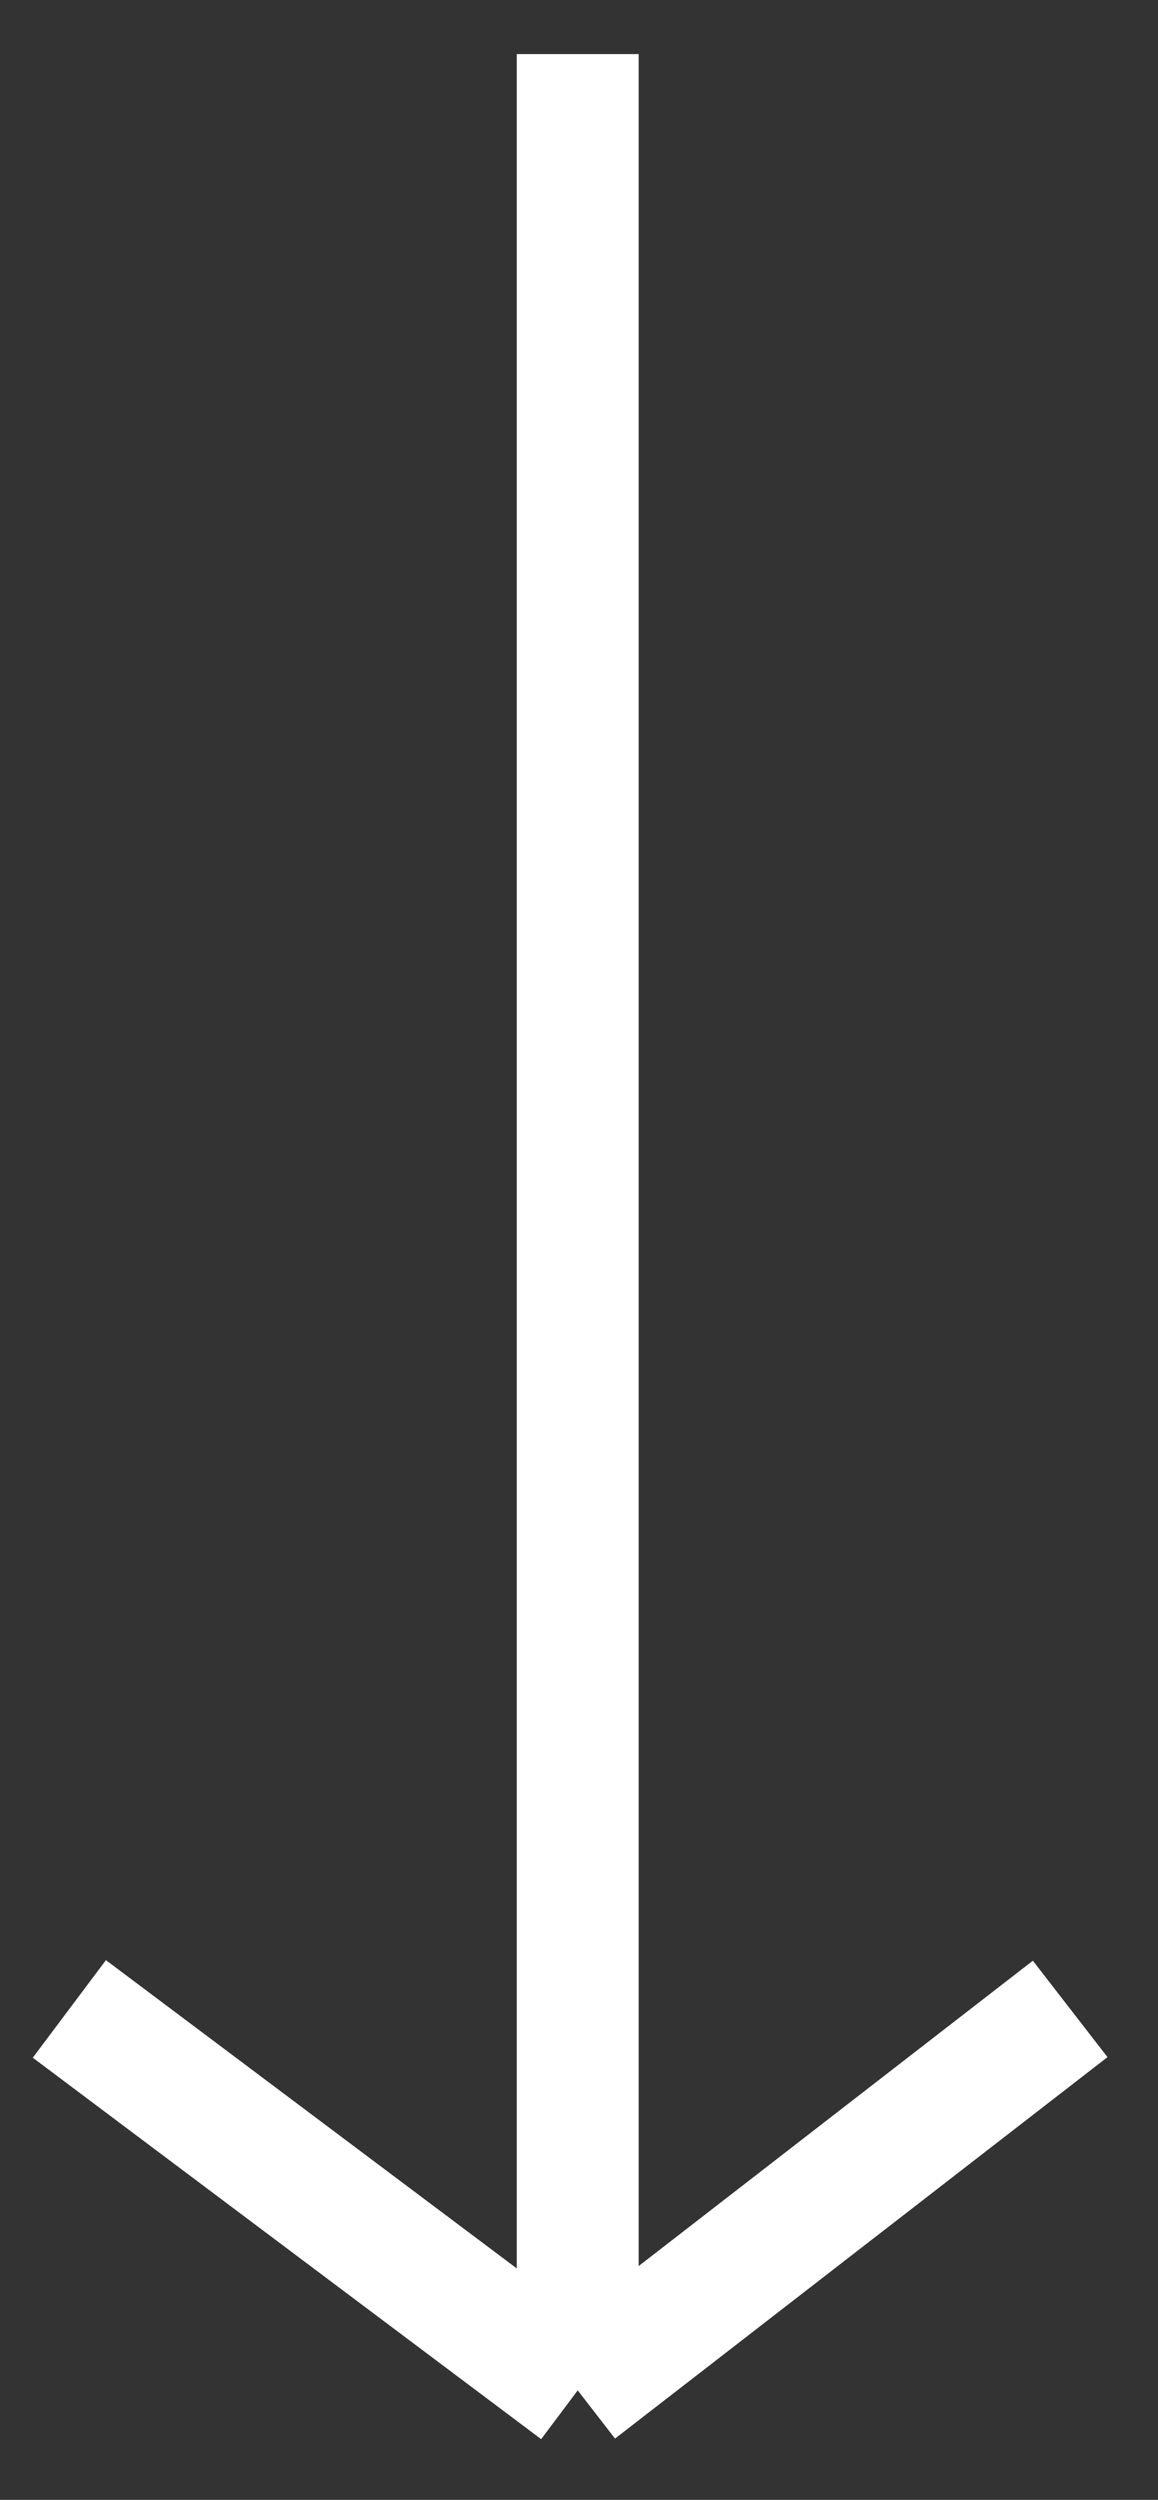 <?xml version="1.0" encoding="UTF-8"?> <svg xmlns="http://www.w3.org/2000/svg" width="19" height="41" viewBox="0 0 19 41" fill="none"><rect x="0" y="0" width="19" height="41" fill="#333333" stroke="none"/> <path d="M9.479 0.887V39.204M9.479 39.204L1.138 32.948M9.479 39.204L17.559 32.948" stroke="white" stroke-width="2"></path> </svg> 